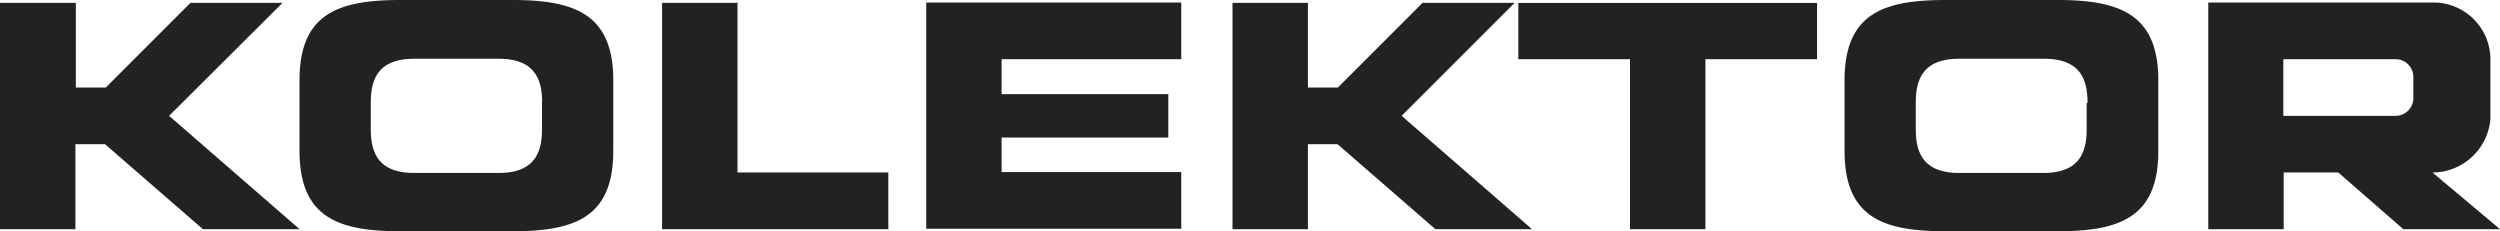 <svg id="logo-kolektor" xmlns="http://www.w3.org/2000/svg" width="172.973" height="16" viewBox="0 0 172.973 16">
  <path id="Path_143" data-name="Path 143" d="M364.4.7V4.592h7.726V16.354h5.218V4.592h7.726V.7Z" transform="translate(-259.348 -0.498)" fill="#222"/>
  <path id="Path_144" data-name="Path 144" d="M166.977,6.775a1.23,1.23,0,0,1-1.24,1.24h-7.755V4.094h7.755a1.23,1.23,0,0,1,1.24,1.24Zm1.326,5.16h.144a4.042,4.042,0,0,0,3.863-3.719V4.094A3.941,3.941,0,0,0,168.389.173h-15.6V15.856h5.218V11.935h3.777l4.5,3.921h6.688ZM104.793.2H98.422L92.569,6.054H90.494V.2H85.276V15.856h5.218V9.975h2.047l6.775,5.881H106L96.98,8.014ZM69.3,9.514H80.836v-3H69.3V4.094H81.73V.173H64.086V15.827H81.73V11.906H69.3Zm-31.8-2.393V8.966c0,1.73-.634,3-3,3H28.656c-2.364,0-3-1.268-3-3v-1.9c0-1.73.634-3,3-3h5.852c2.364,0,3,1.268,3,3ZM35.459,0H27.7c-4.353,0-6.977.98-6.977,5.564v4.872C20.728,15.02,23.351,16,27.7,16h7.755c4.353,0,6.977-.98,6.977-5.564V5.564C42.436,1.009,39.813,0,35.459,0M50.883.2H45.809V15.856H61.463V11.935H51.027V.173M19.546.2H13.175L7.323,6.054H5.247V.2H0V15.856H5.218V9.975H7.265l6.775,5.881h6.688L11.7,8.014ZM144.375,7.121V8.966c0,1.73-.634,3-3,3h-5.823c-2.364,0-3-1.268-3-3v-1.9c0-1.73.634-3,3-3h5.881c2.364,0,3,1.268,3,3v.058ZM142.357,0H134.6c-4.353,0-6.977.98-6.977,5.564v4.872c0,4.584,2.623,5.564,6.977,5.564h7.755c4.353,0,6.977-.98,6.977-5.564V5.564c0-4.555-2.623-5.564-6.977-5.564" fill="#222"/>
</svg>
